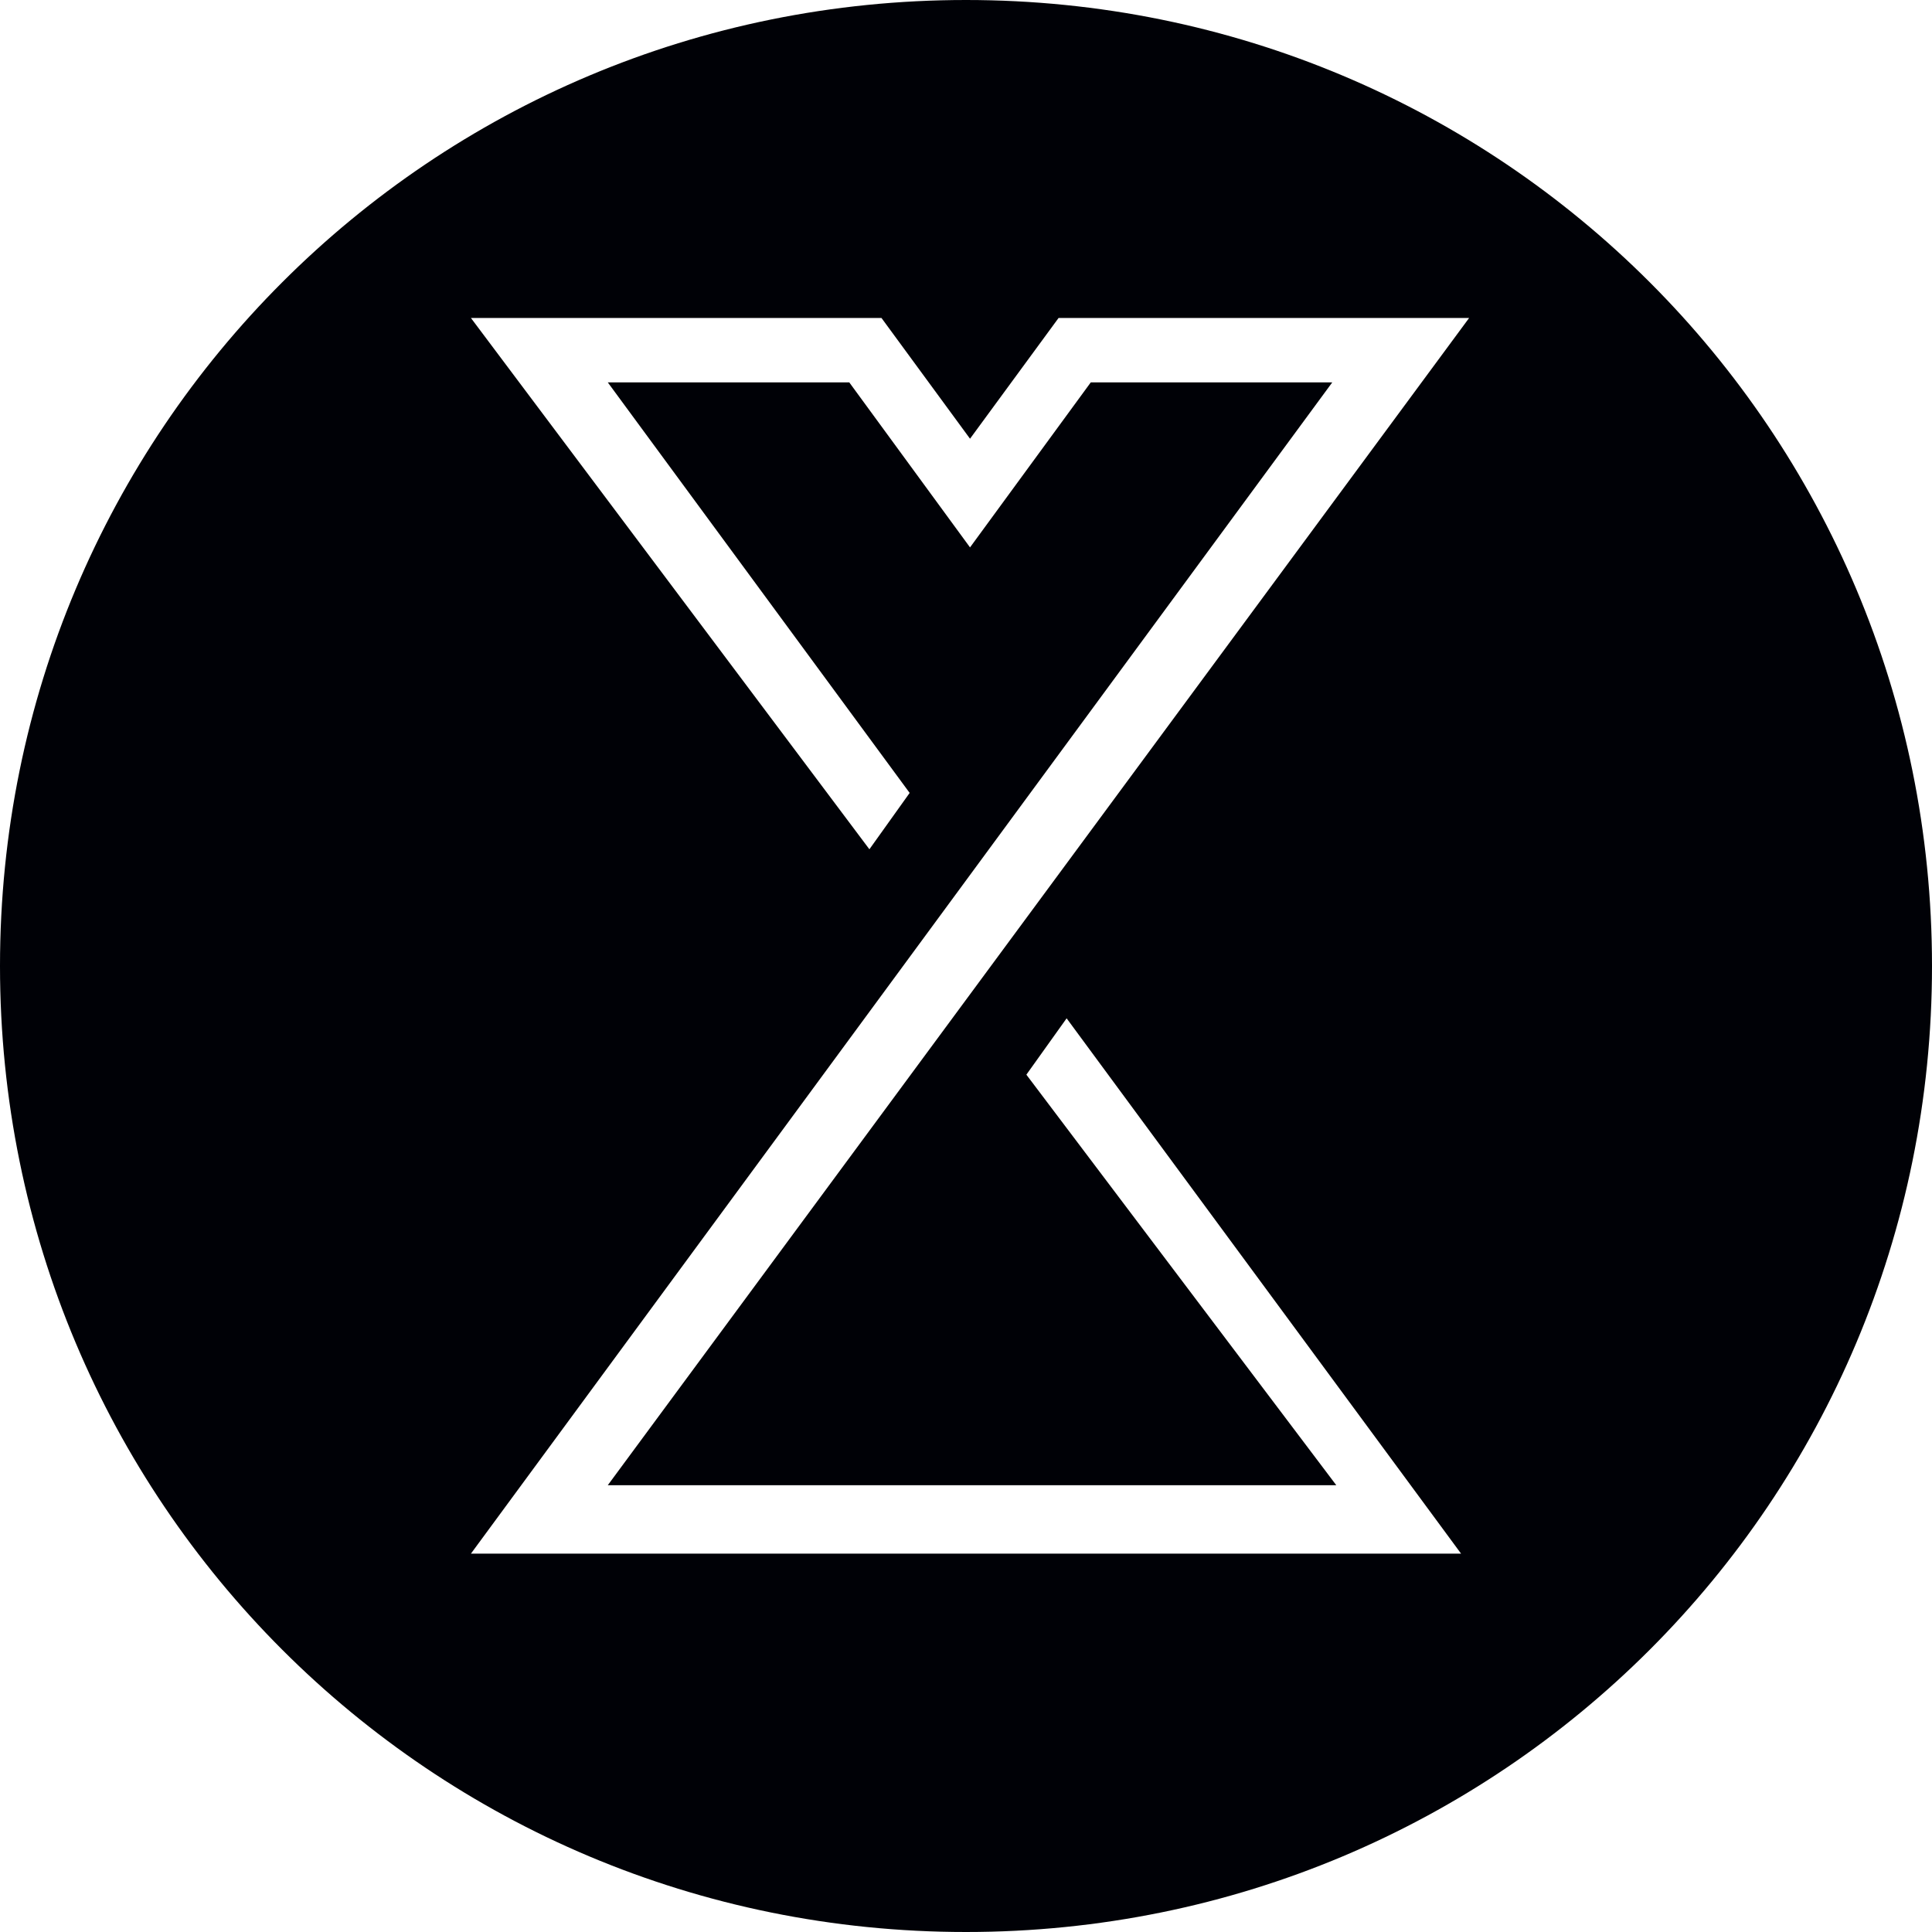 <?xml version="1.0" encoding="utf-8"?>
<!-- Generator: Adobe Illustrator 23.0.3, SVG Export Plug-In . SVG Version: 6.00 Build 0)  -->
<svg version="1.1" id="Ebene_1" xmlns="http://www.w3.org/2000/svg" xmlns:xlink="http://www.w3.org/1999/xlink" x="0px" y="0px"
	 viewBox="0 0 48 48" style="enable-background:new 0 0 48 48;" xml:space="preserve">
<style type="text/css">
	.st0{fill:#000106;}
</style>
<path class="st0" d="M24,0C10.7,0,0,10.7,0,24c0,13.3,10.7,24,24,24s24-10.7,24-24C48,10.7,37.3,0,24,0z M25.5,26.7l1-1.4l9.8,13.3
	H11.7L33.1,9.5h-6l-3,4.1l-3-4.1h-6l7.5,10.2l-1,1.4L11.7,7.9h10.2l2.2,3l2.2-3h10.2l-21.4,29h18.1L25.5,26.7z"/>
</svg>
